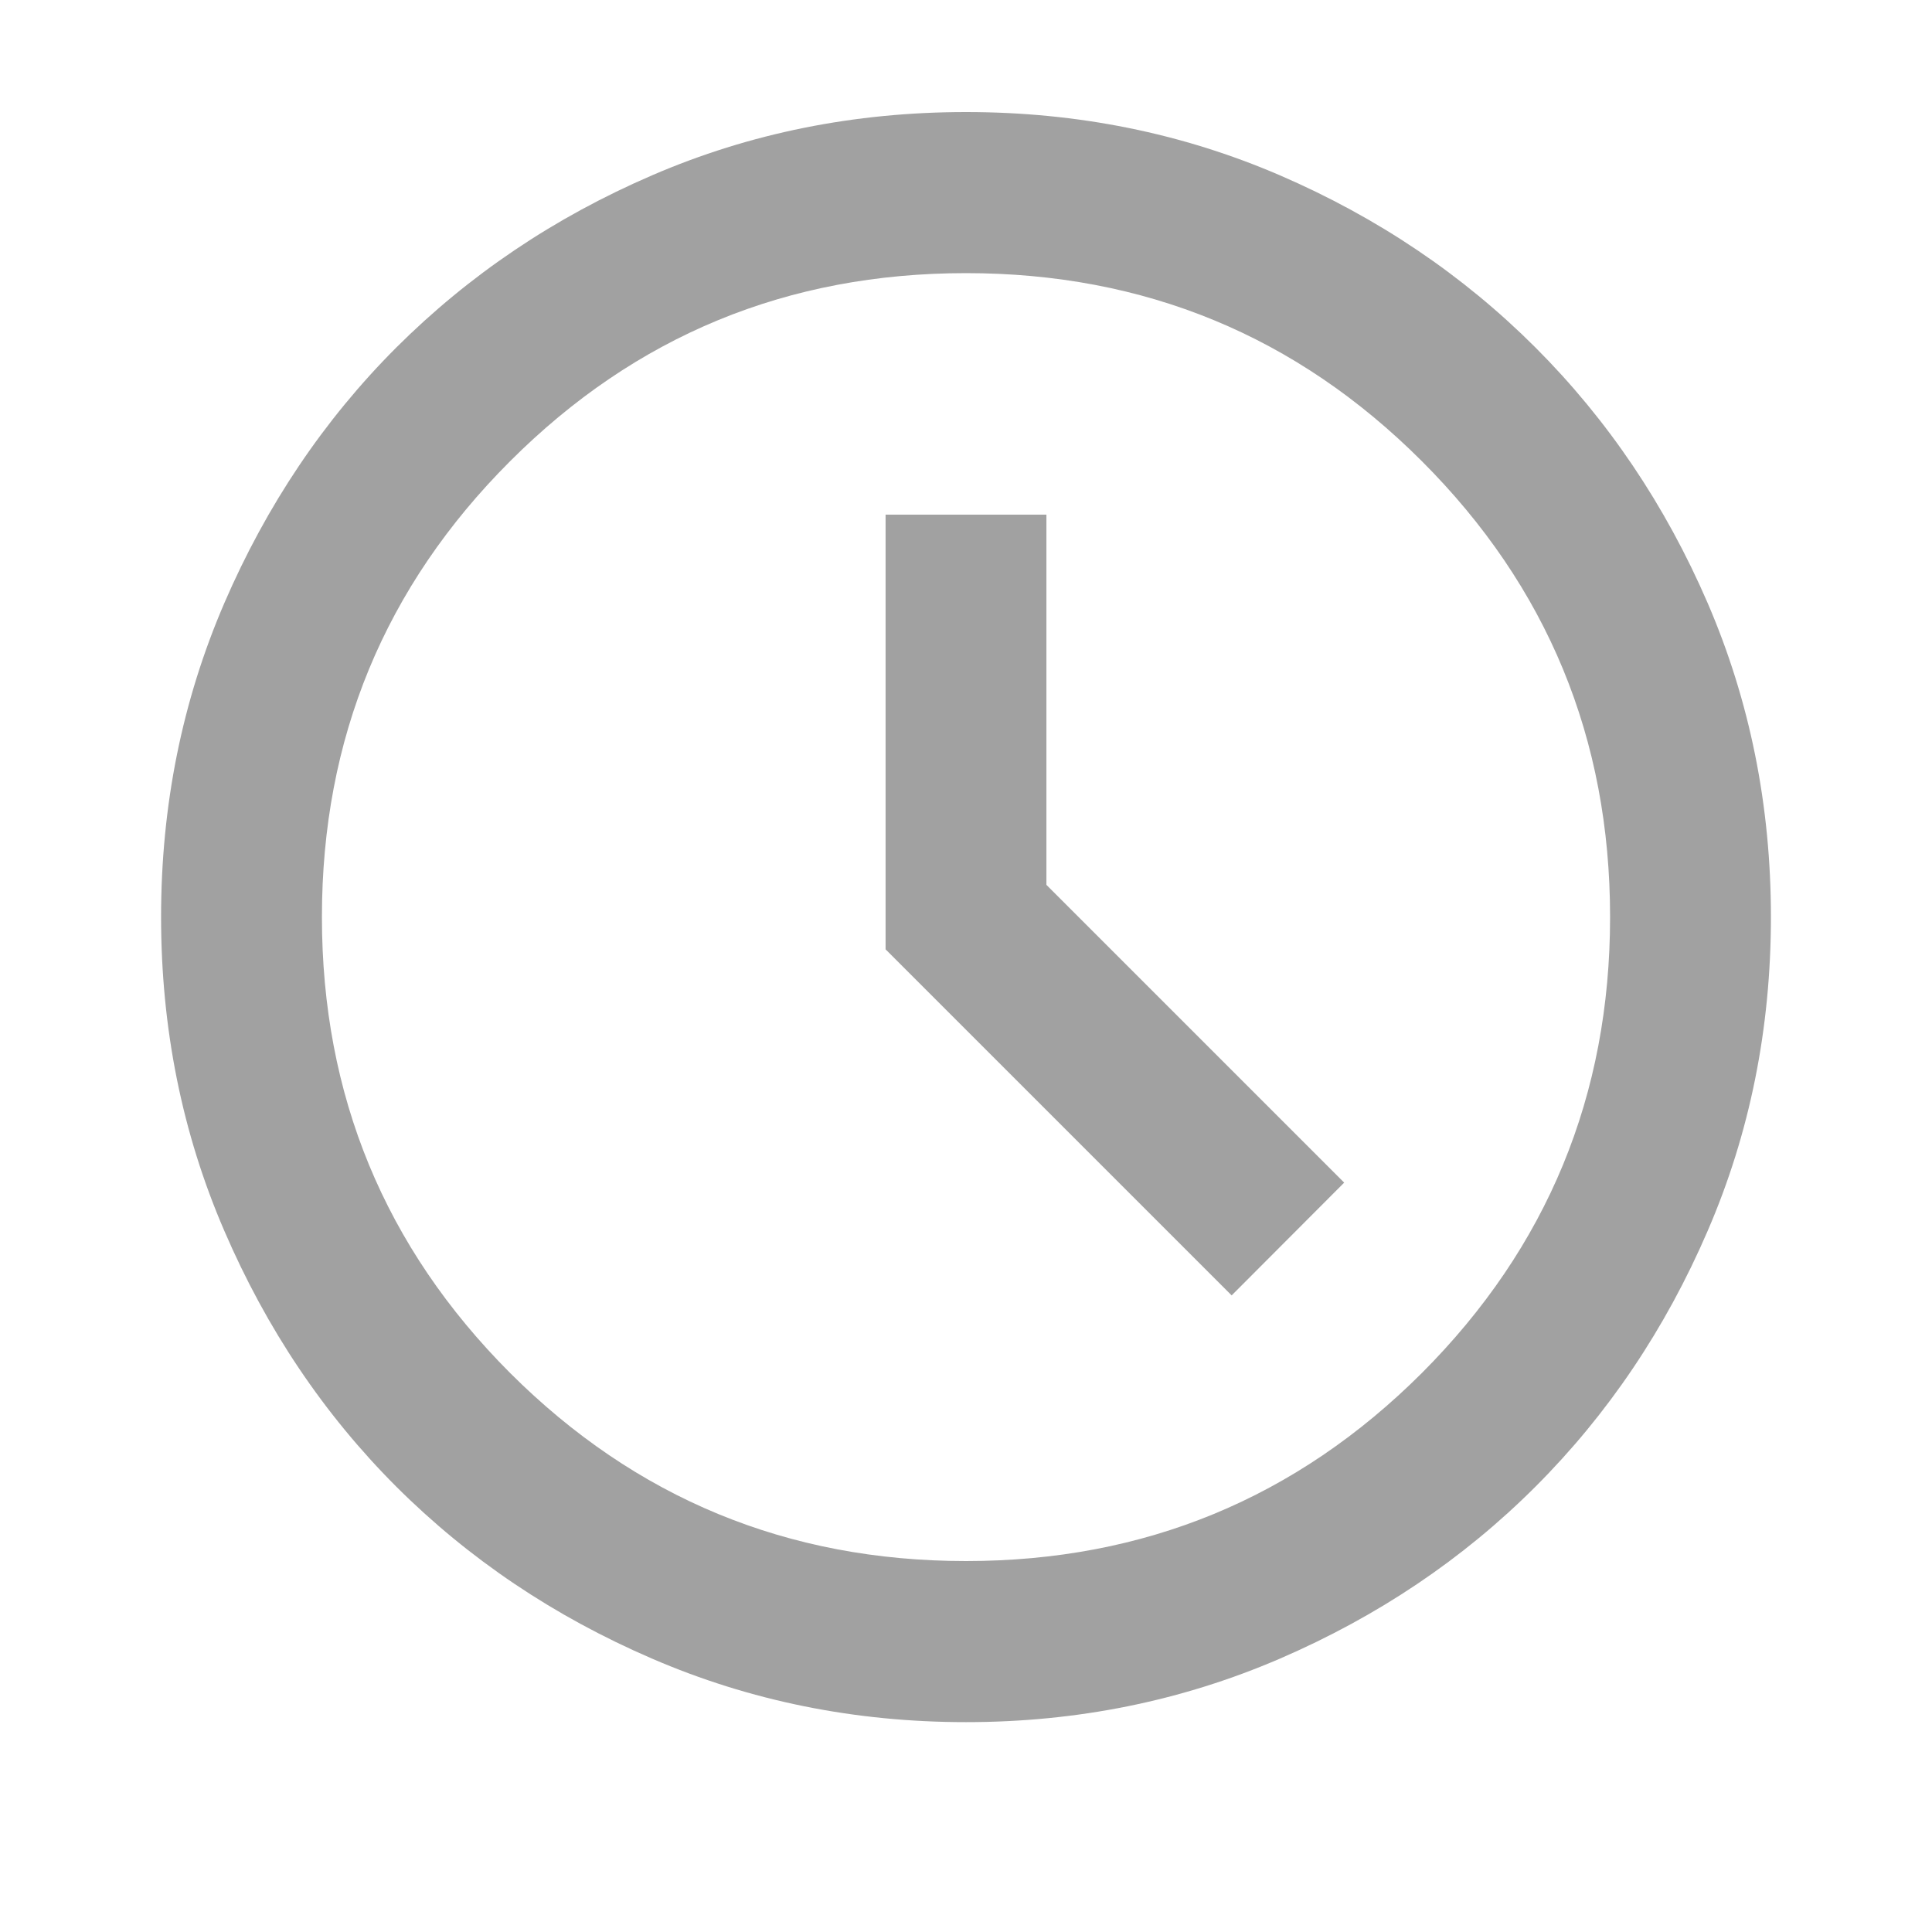 <svg width="8" height="8" viewBox="0 0 8 8" fill="none" xmlns="http://www.w3.org/2000/svg">
<path d="M5.1 5.364L5.566 4.897L4.333 3.664V2.131H3.667V3.931L5.1 5.364ZM4 7.131C3.539 7.131 3.105 7.043 2.7 6.868C2.294 6.693 1.942 6.456 1.641 6.156C1.341 5.856 1.104 5.503 0.929 5.097C0.754 4.692 0.667 4.258 0.667 3.797C0.667 3.336 0.754 2.903 0.929 2.497C1.104 2.092 1.341 1.739 1.641 1.439C1.942 1.139 2.294 0.901 2.7 0.726C3.105 0.551 3.539 0.464 4 0.464C4.461 0.464 4.894 0.551 5.3 0.726C5.705 0.901 6.058 1.139 6.358 1.439C6.658 1.739 6.896 2.092 7.071 2.497C7.246 2.903 7.333 3.336 7.333 3.797C7.333 4.258 7.246 4.692 7.071 5.097C6.896 5.503 6.658 5.856 6.358 6.156C6.058 6.456 5.705 6.693 5.3 6.868C4.894 7.043 4.461 7.131 4 7.131ZM4 6.464C4.739 6.464 5.368 6.204 5.888 5.685C6.407 5.165 6.667 4.536 6.667 3.797C6.667 3.058 6.407 2.429 5.888 1.91C5.368 1.39 4.739 1.131 4 1.131C3.261 1.131 2.632 1.39 2.112 1.91C1.593 2.429 1.333 3.058 1.333 3.797C1.333 4.536 1.593 5.165 2.112 5.685C2.632 6.204 3.261 6.464 4 6.464Z" fill="#A1A1A1"/>
</svg>
